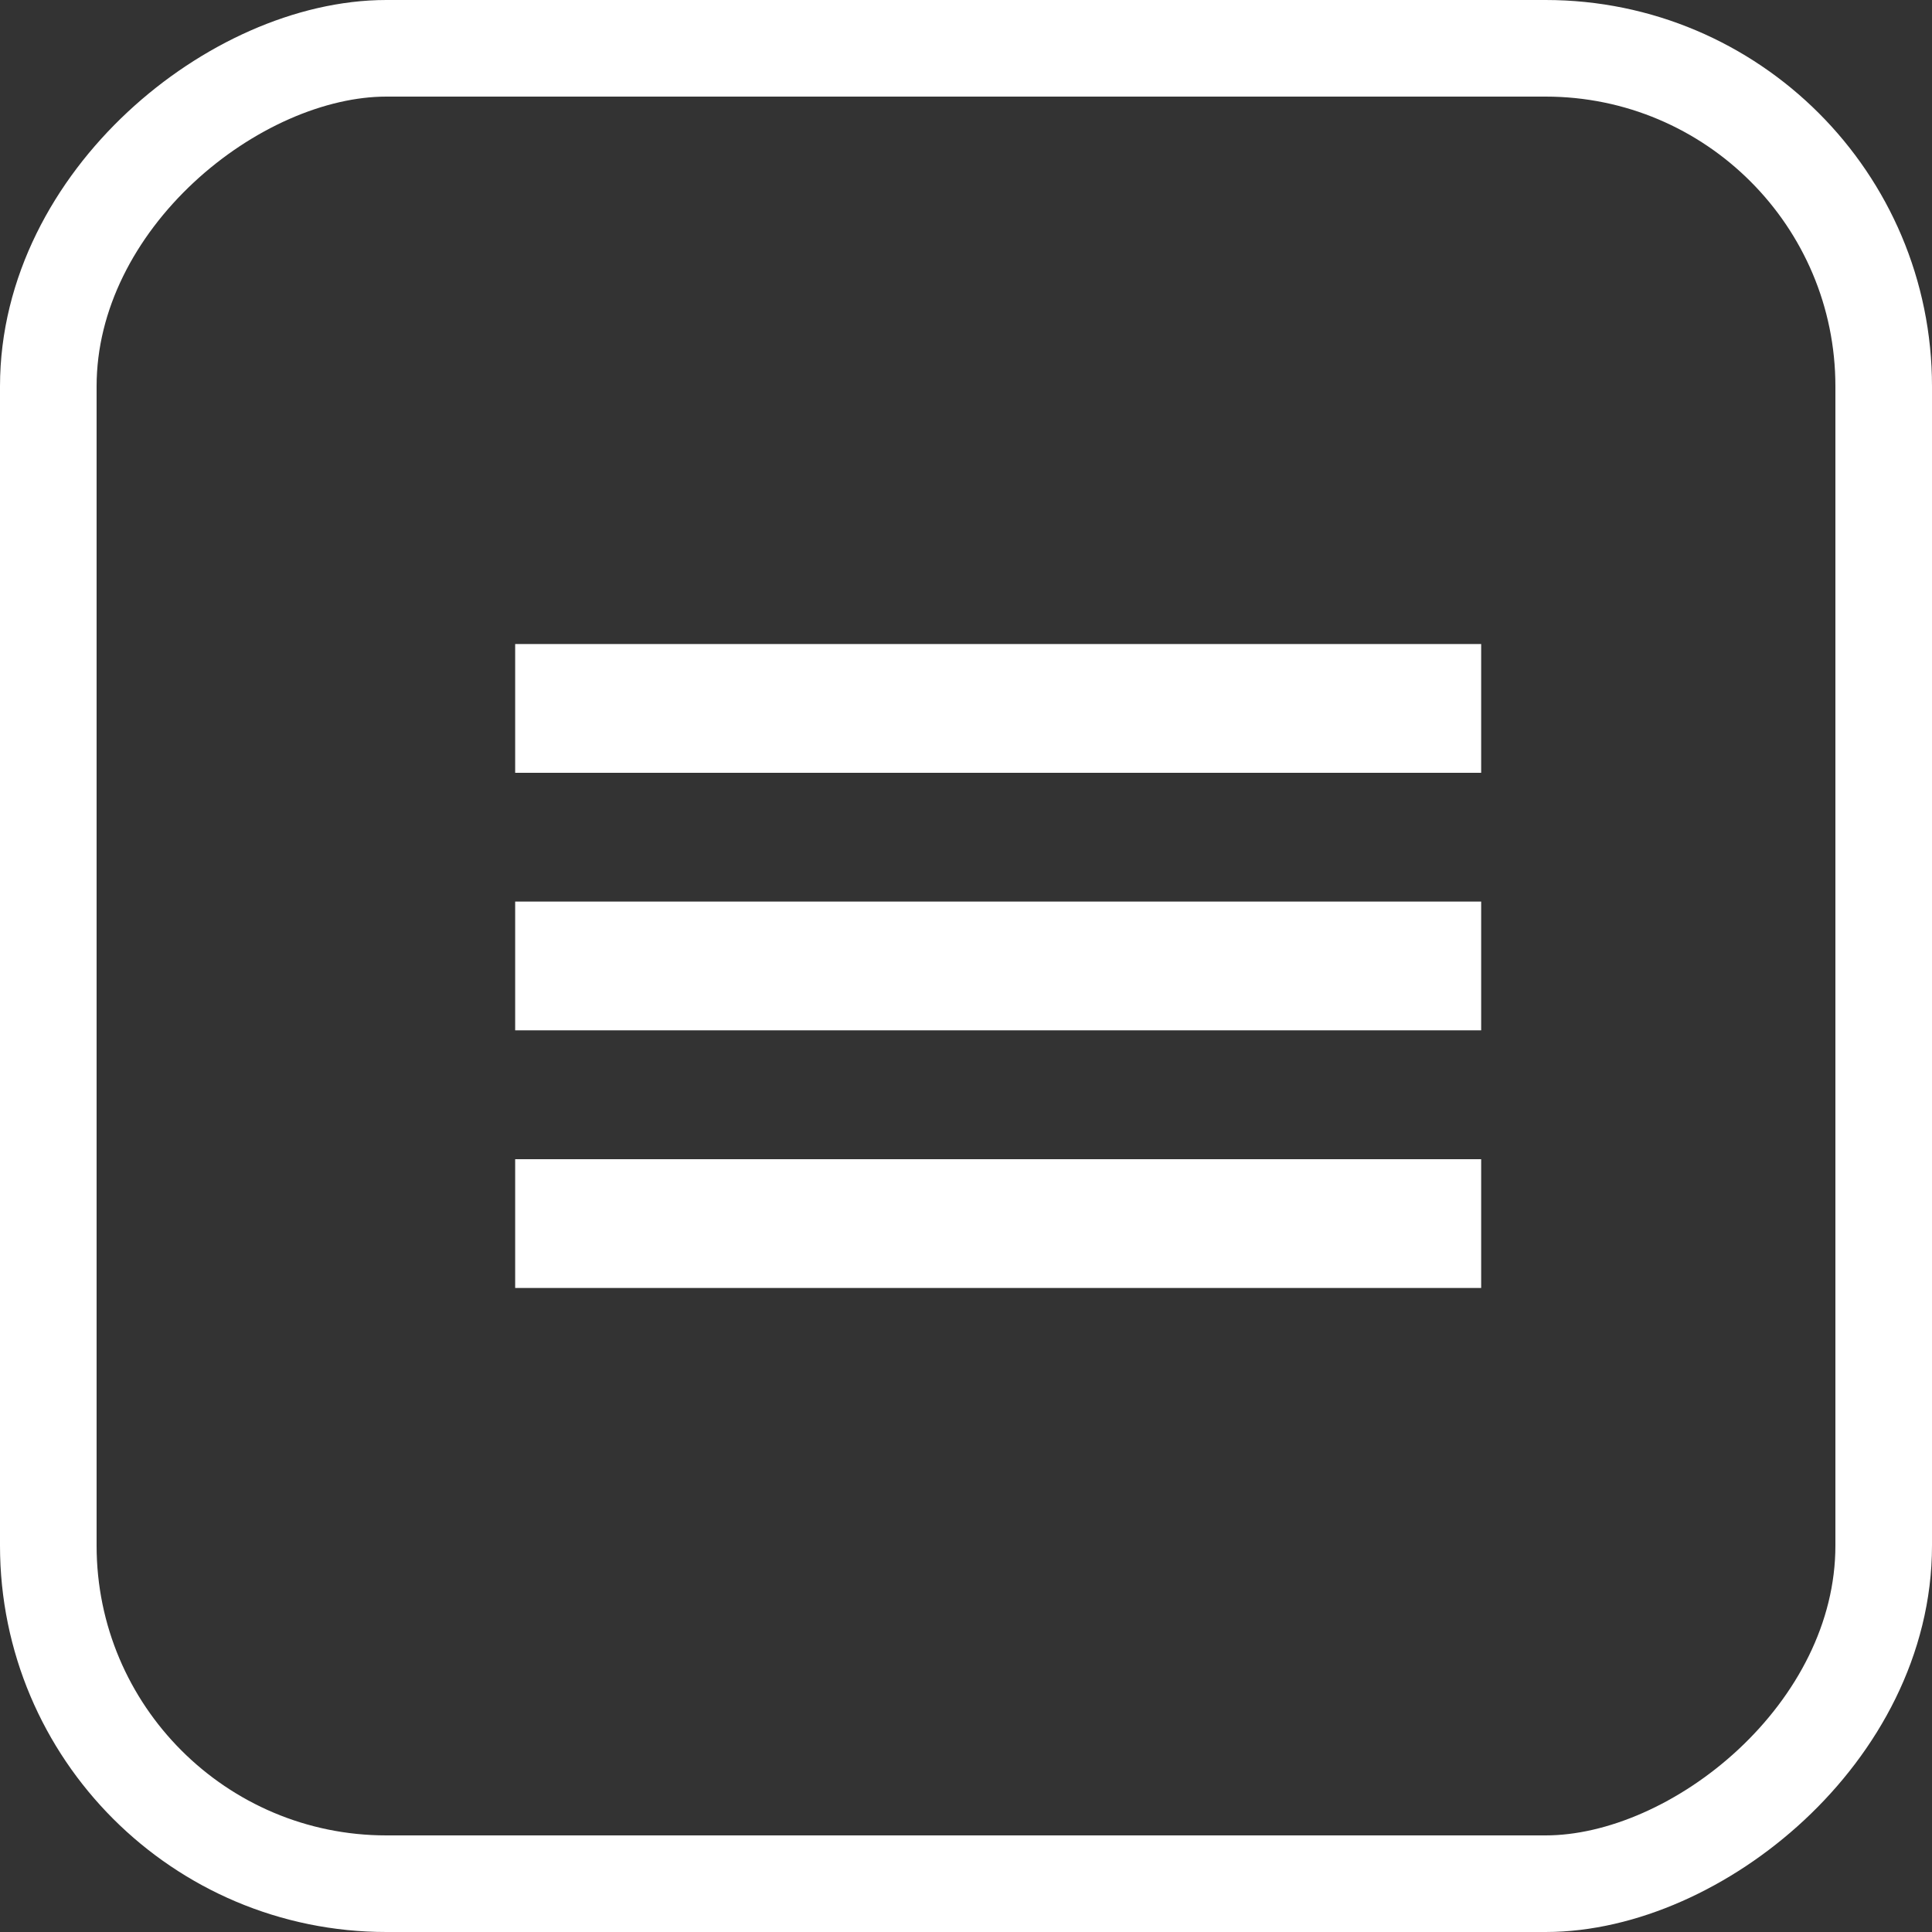 <svg width="20" height="20" viewBox="0 0 20 20" fill="none" xmlns="http://www.w3.org/2000/svg">
<rect x="0" y="0" width="20" height="20" fill="#333333" stroke="none"/>
<rect x="19.5" y="0.5" width="19" height="19" rx="3.5" transform="rotate(90 19.5 0.5)" stroke="white"/>
<rect x="5.333" y="6.667" width="10" height="1.333" fill="white"/>
<rect x="5.333" y="9.333" width="10" height="1.333" fill="white"/>
<rect x="5.333" y="12" width="10" height="1.333" fill="white"/>
</svg>
